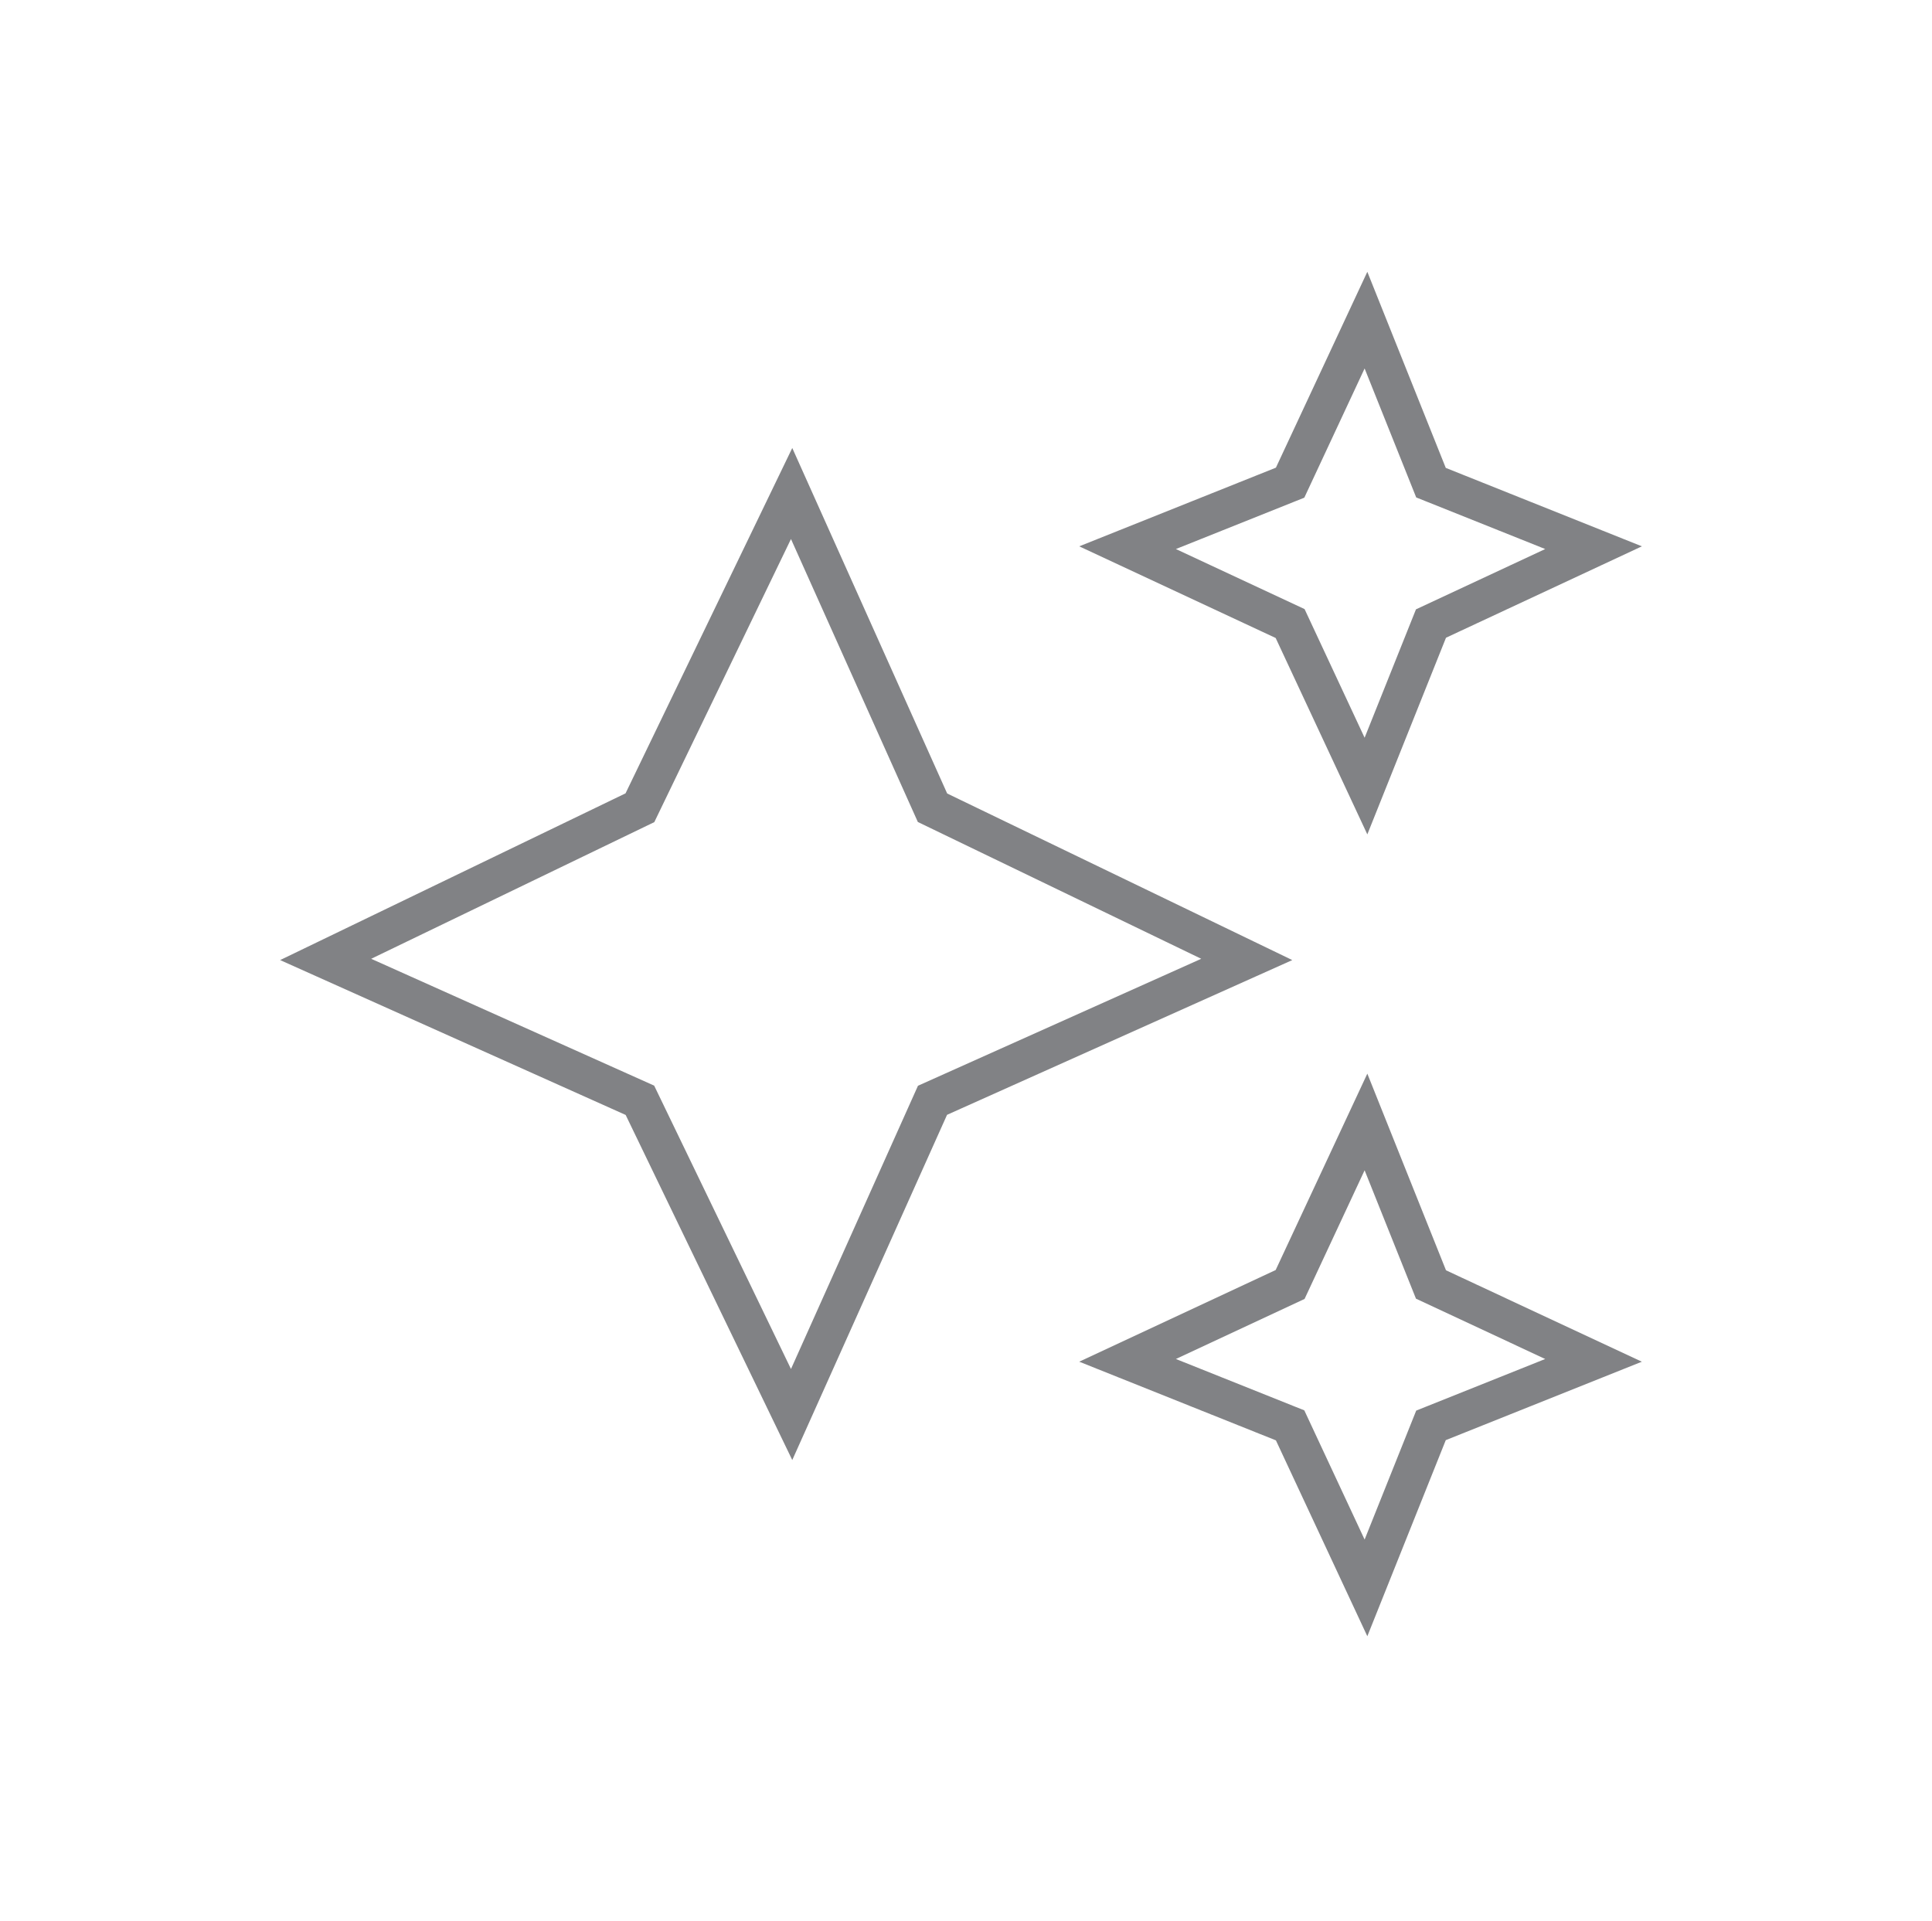 <svg xmlns="http://www.w3.org/2000/svg" fill="none" viewBox="0 0 176 175" height="175" width="176">
<path stroke-width="3.5" stroke="#818285" d="M124.436 71.615L130.359 56.807L145.167 49.897L130.359 43.974L124.436 29.166L117.526 43.974L102.718 49.897L117.526 56.807L124.436 71.615ZM84.949 73.59L72.115 44.961L58.295 73.59L29.667 87.41L58.295 100.243L72.115 128.872L84.949 100.243L113.577 87.41L84.949 73.59ZM124.436 102.218L117.526 117.025L102.718 123.936L117.526 129.859L124.436 144.667L130.359 129.859L145.167 123.936L130.359 117.025L124.436 102.218Z"></path>
</svg>
